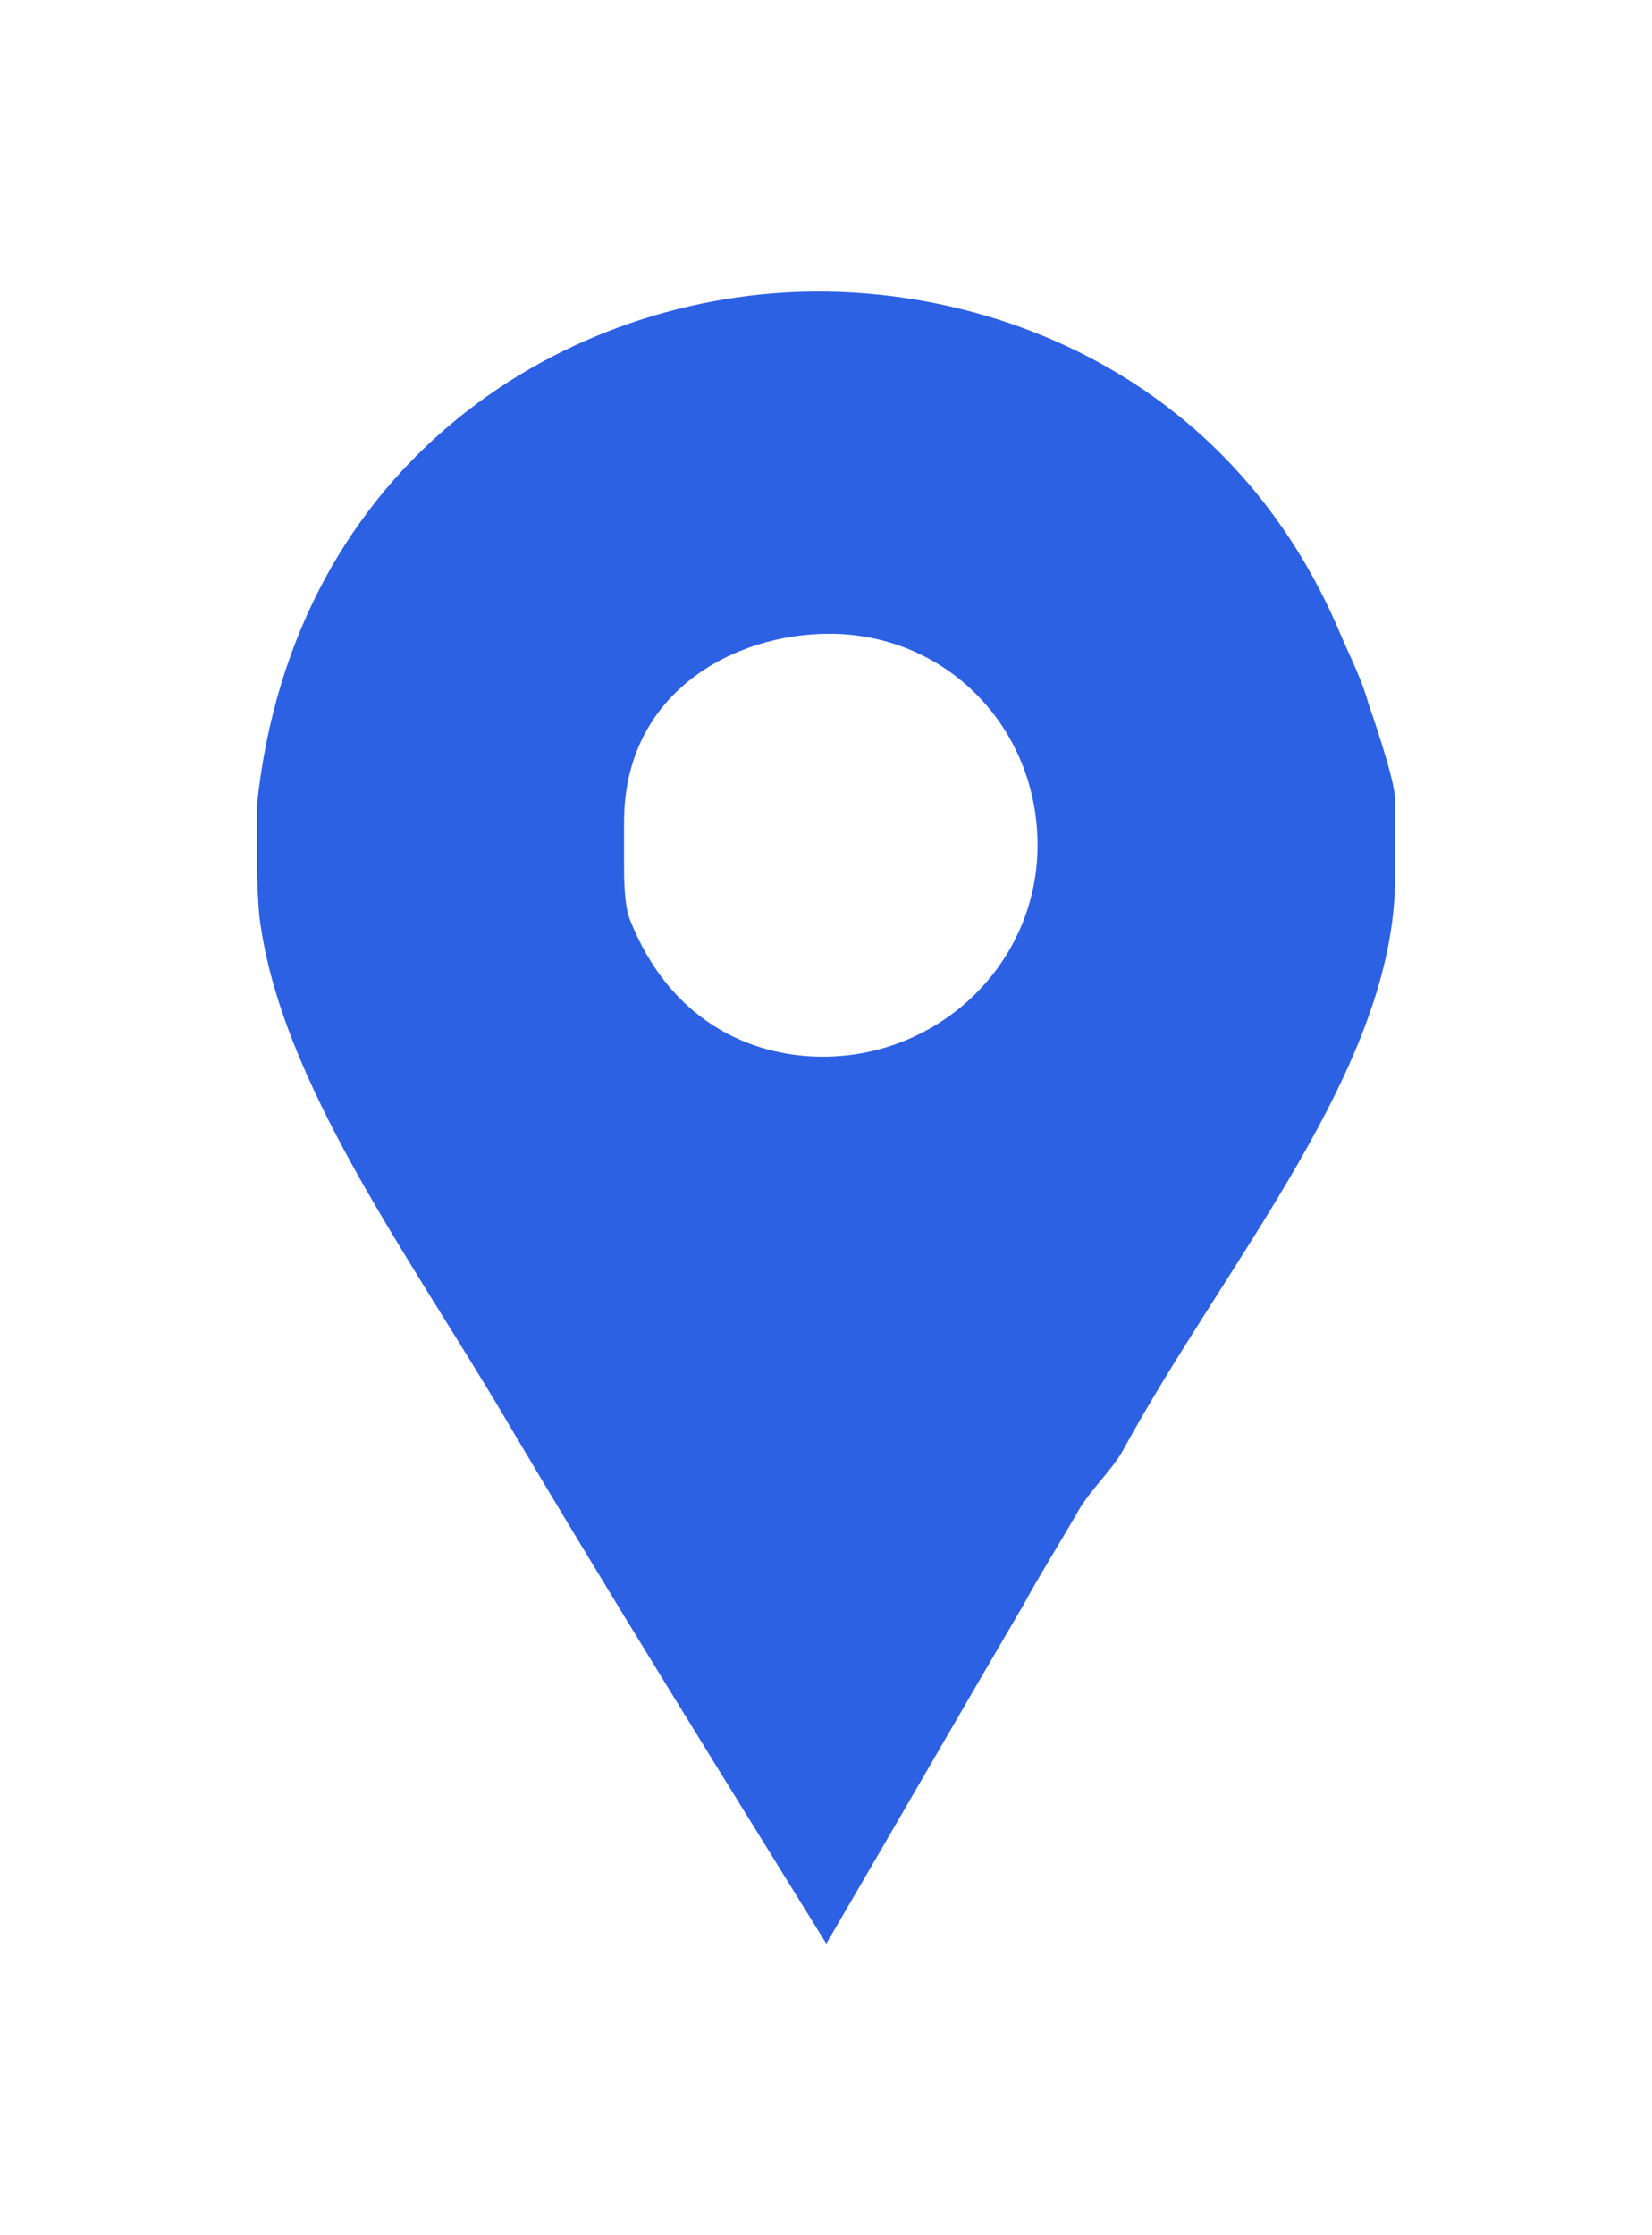 <?xml version="1.0" encoding="UTF-8"?> <svg xmlns="http://www.w3.org/2000/svg" width="17" height="23" viewBox="0 0 17 23" fill="none"><path d="M14.079 7.231C14.018 7.004 13.896 6.763 13.805 6.551C12.717 3.937 10.34 3 8.421 3C5.852 3 3.022 4.723 2.645 8.274V8.999C2.645 9.029 2.655 9.301 2.67 9.437C2.882 11.13 4.217 12.928 5.214 14.62C6.287 16.434 7.4 18.217 8.503 20C9.184 18.837 9.861 17.658 10.526 16.524C10.707 16.192 10.917 15.86 11.099 15.542C11.22 15.331 11.45 15.119 11.556 14.923C12.629 12.958 14.356 10.979 14.356 9.029V8.228C14.356 8.017 14.094 7.277 14.079 7.231ZM8.468 10.873C7.713 10.873 6.886 10.495 6.478 9.453C6.417 9.287 6.422 8.954 6.422 8.923V8.455C6.422 7.125 7.551 6.521 8.533 6.521C9.742 6.521 10.677 7.488 10.677 8.697C10.677 9.906 9.677 10.873 8.468 10.873Z" fill="#2D61E4"></path></svg> 